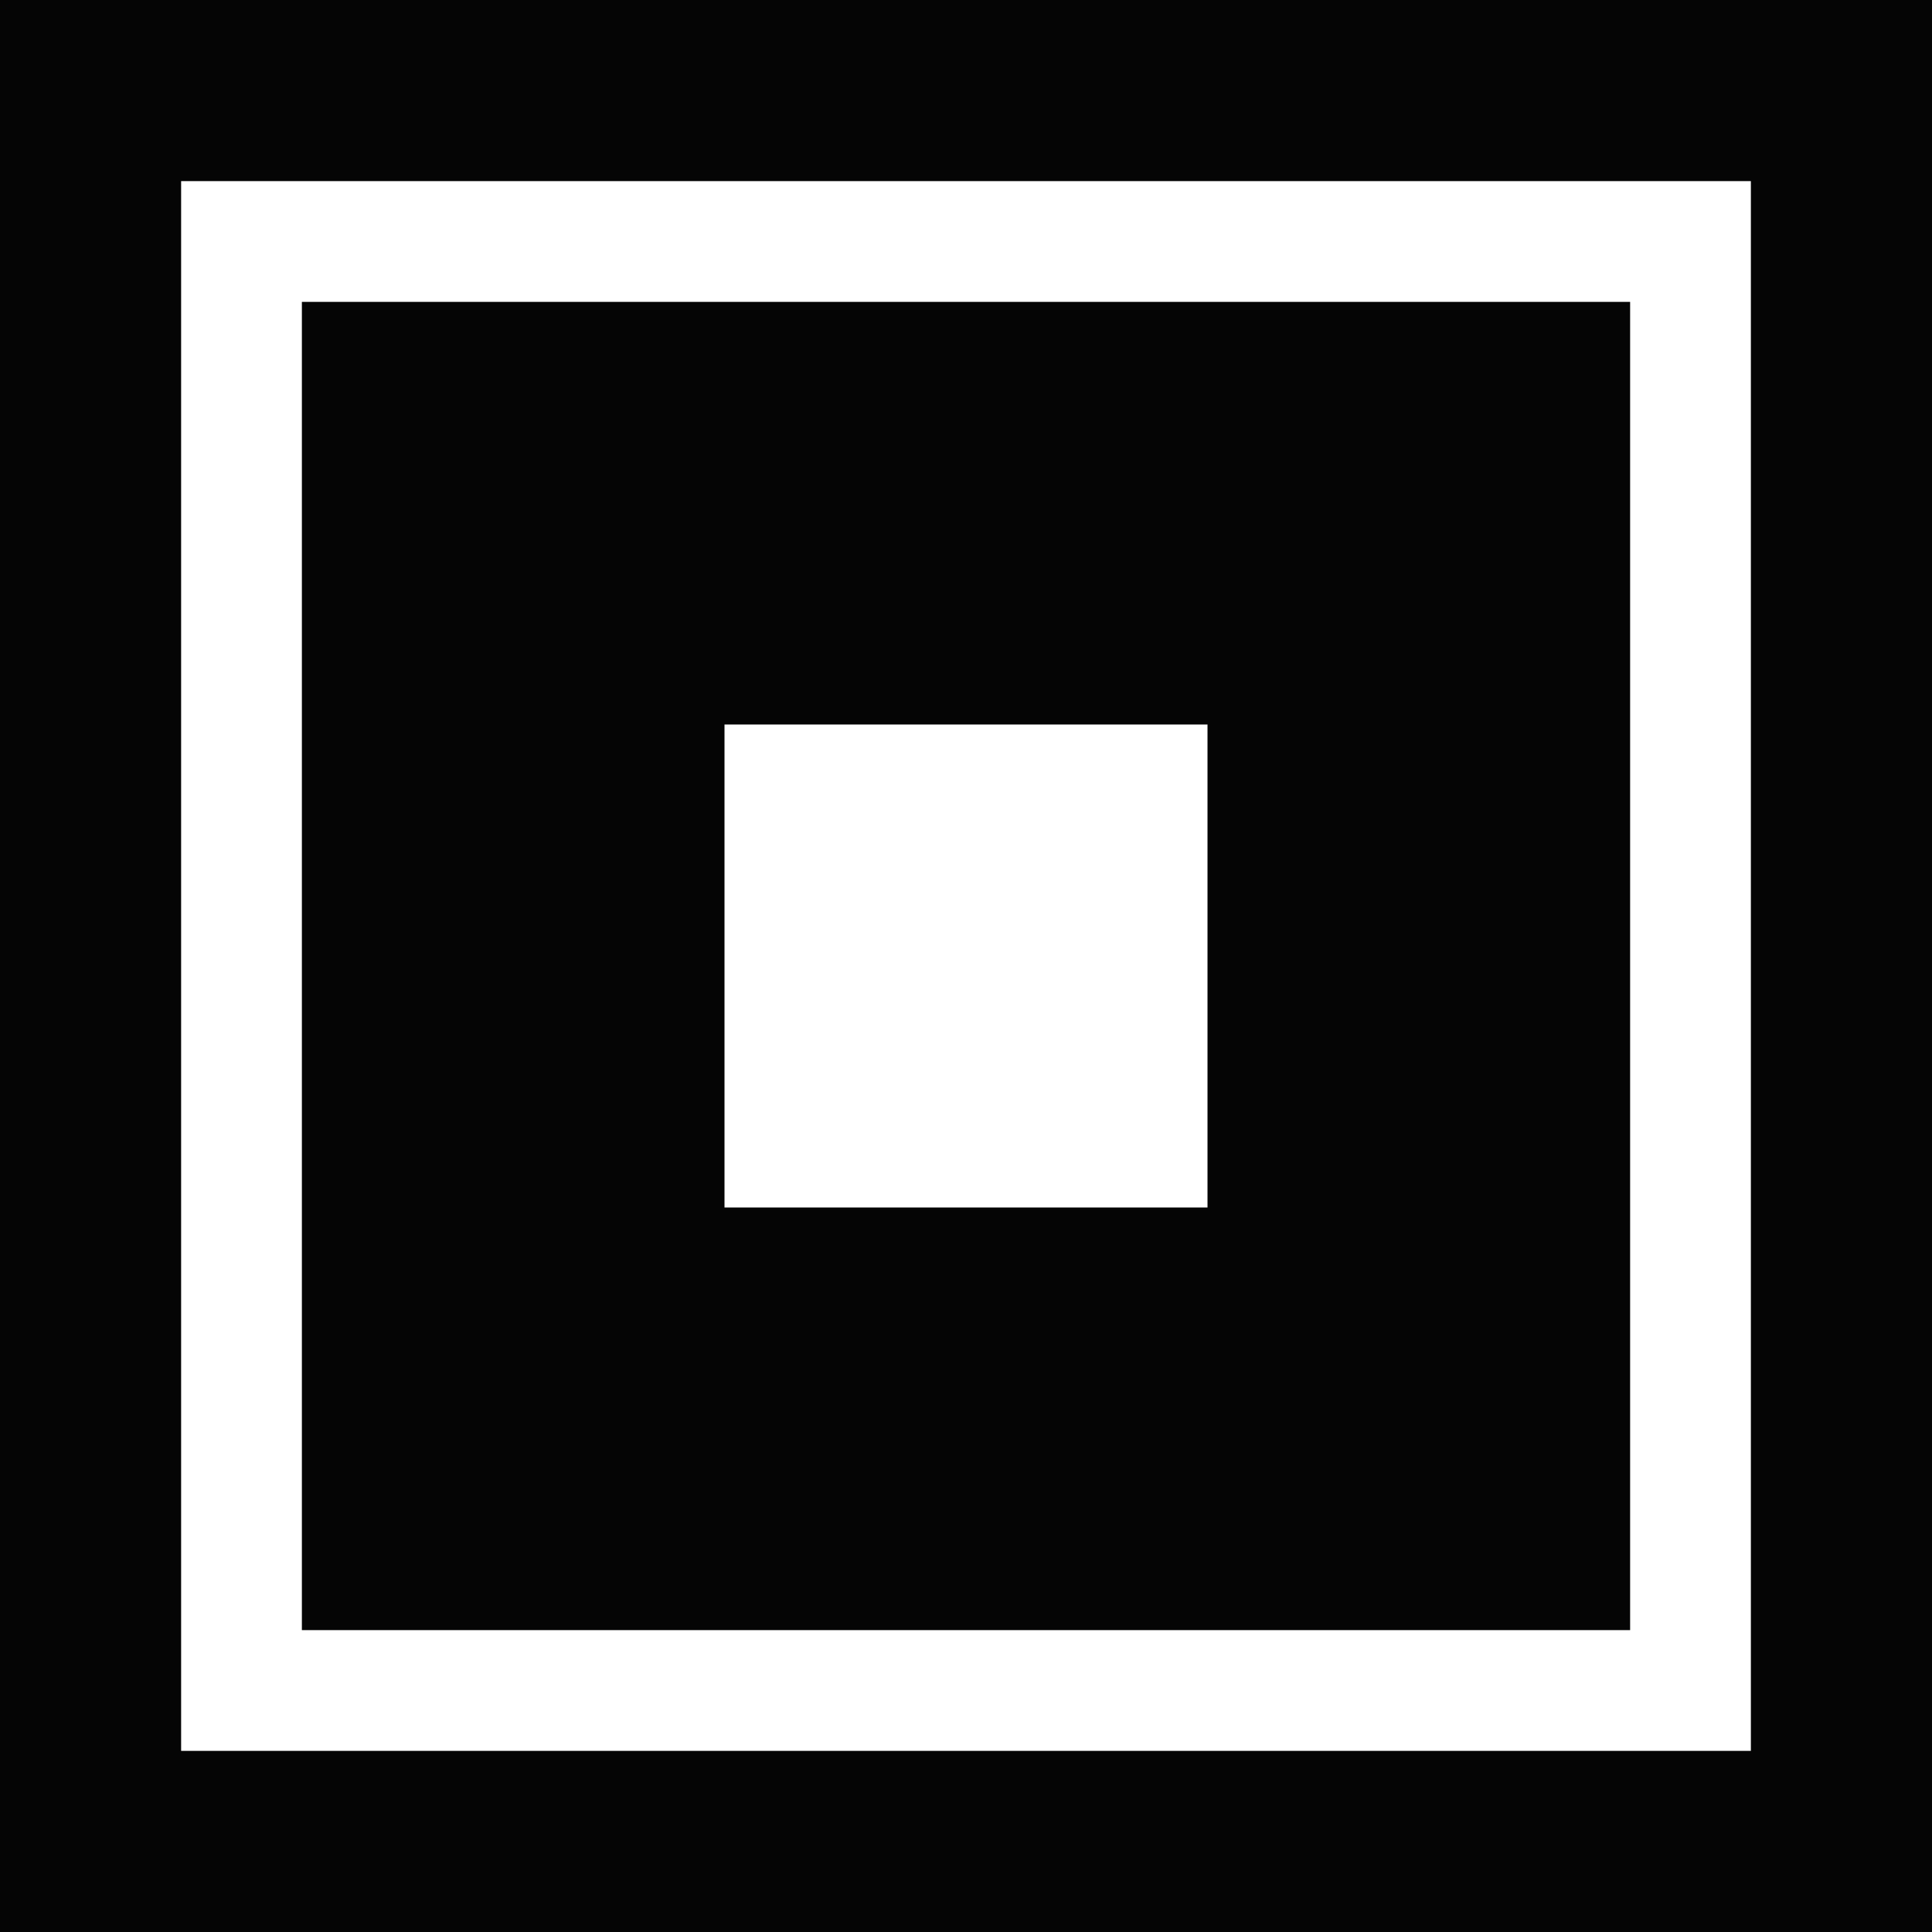 <svg xmlns="http://www.w3.org/2000/svg" viewBox="0 0 32 32">
  <rect width="32" height="32" fill="#050505" />
  <rect x="4" y="4" width="24" height="24" stroke="white" stroke-width="2" fill="none" />
  <rect x="12" y="12" width="8" height="8" fill="white" />
</svg>
